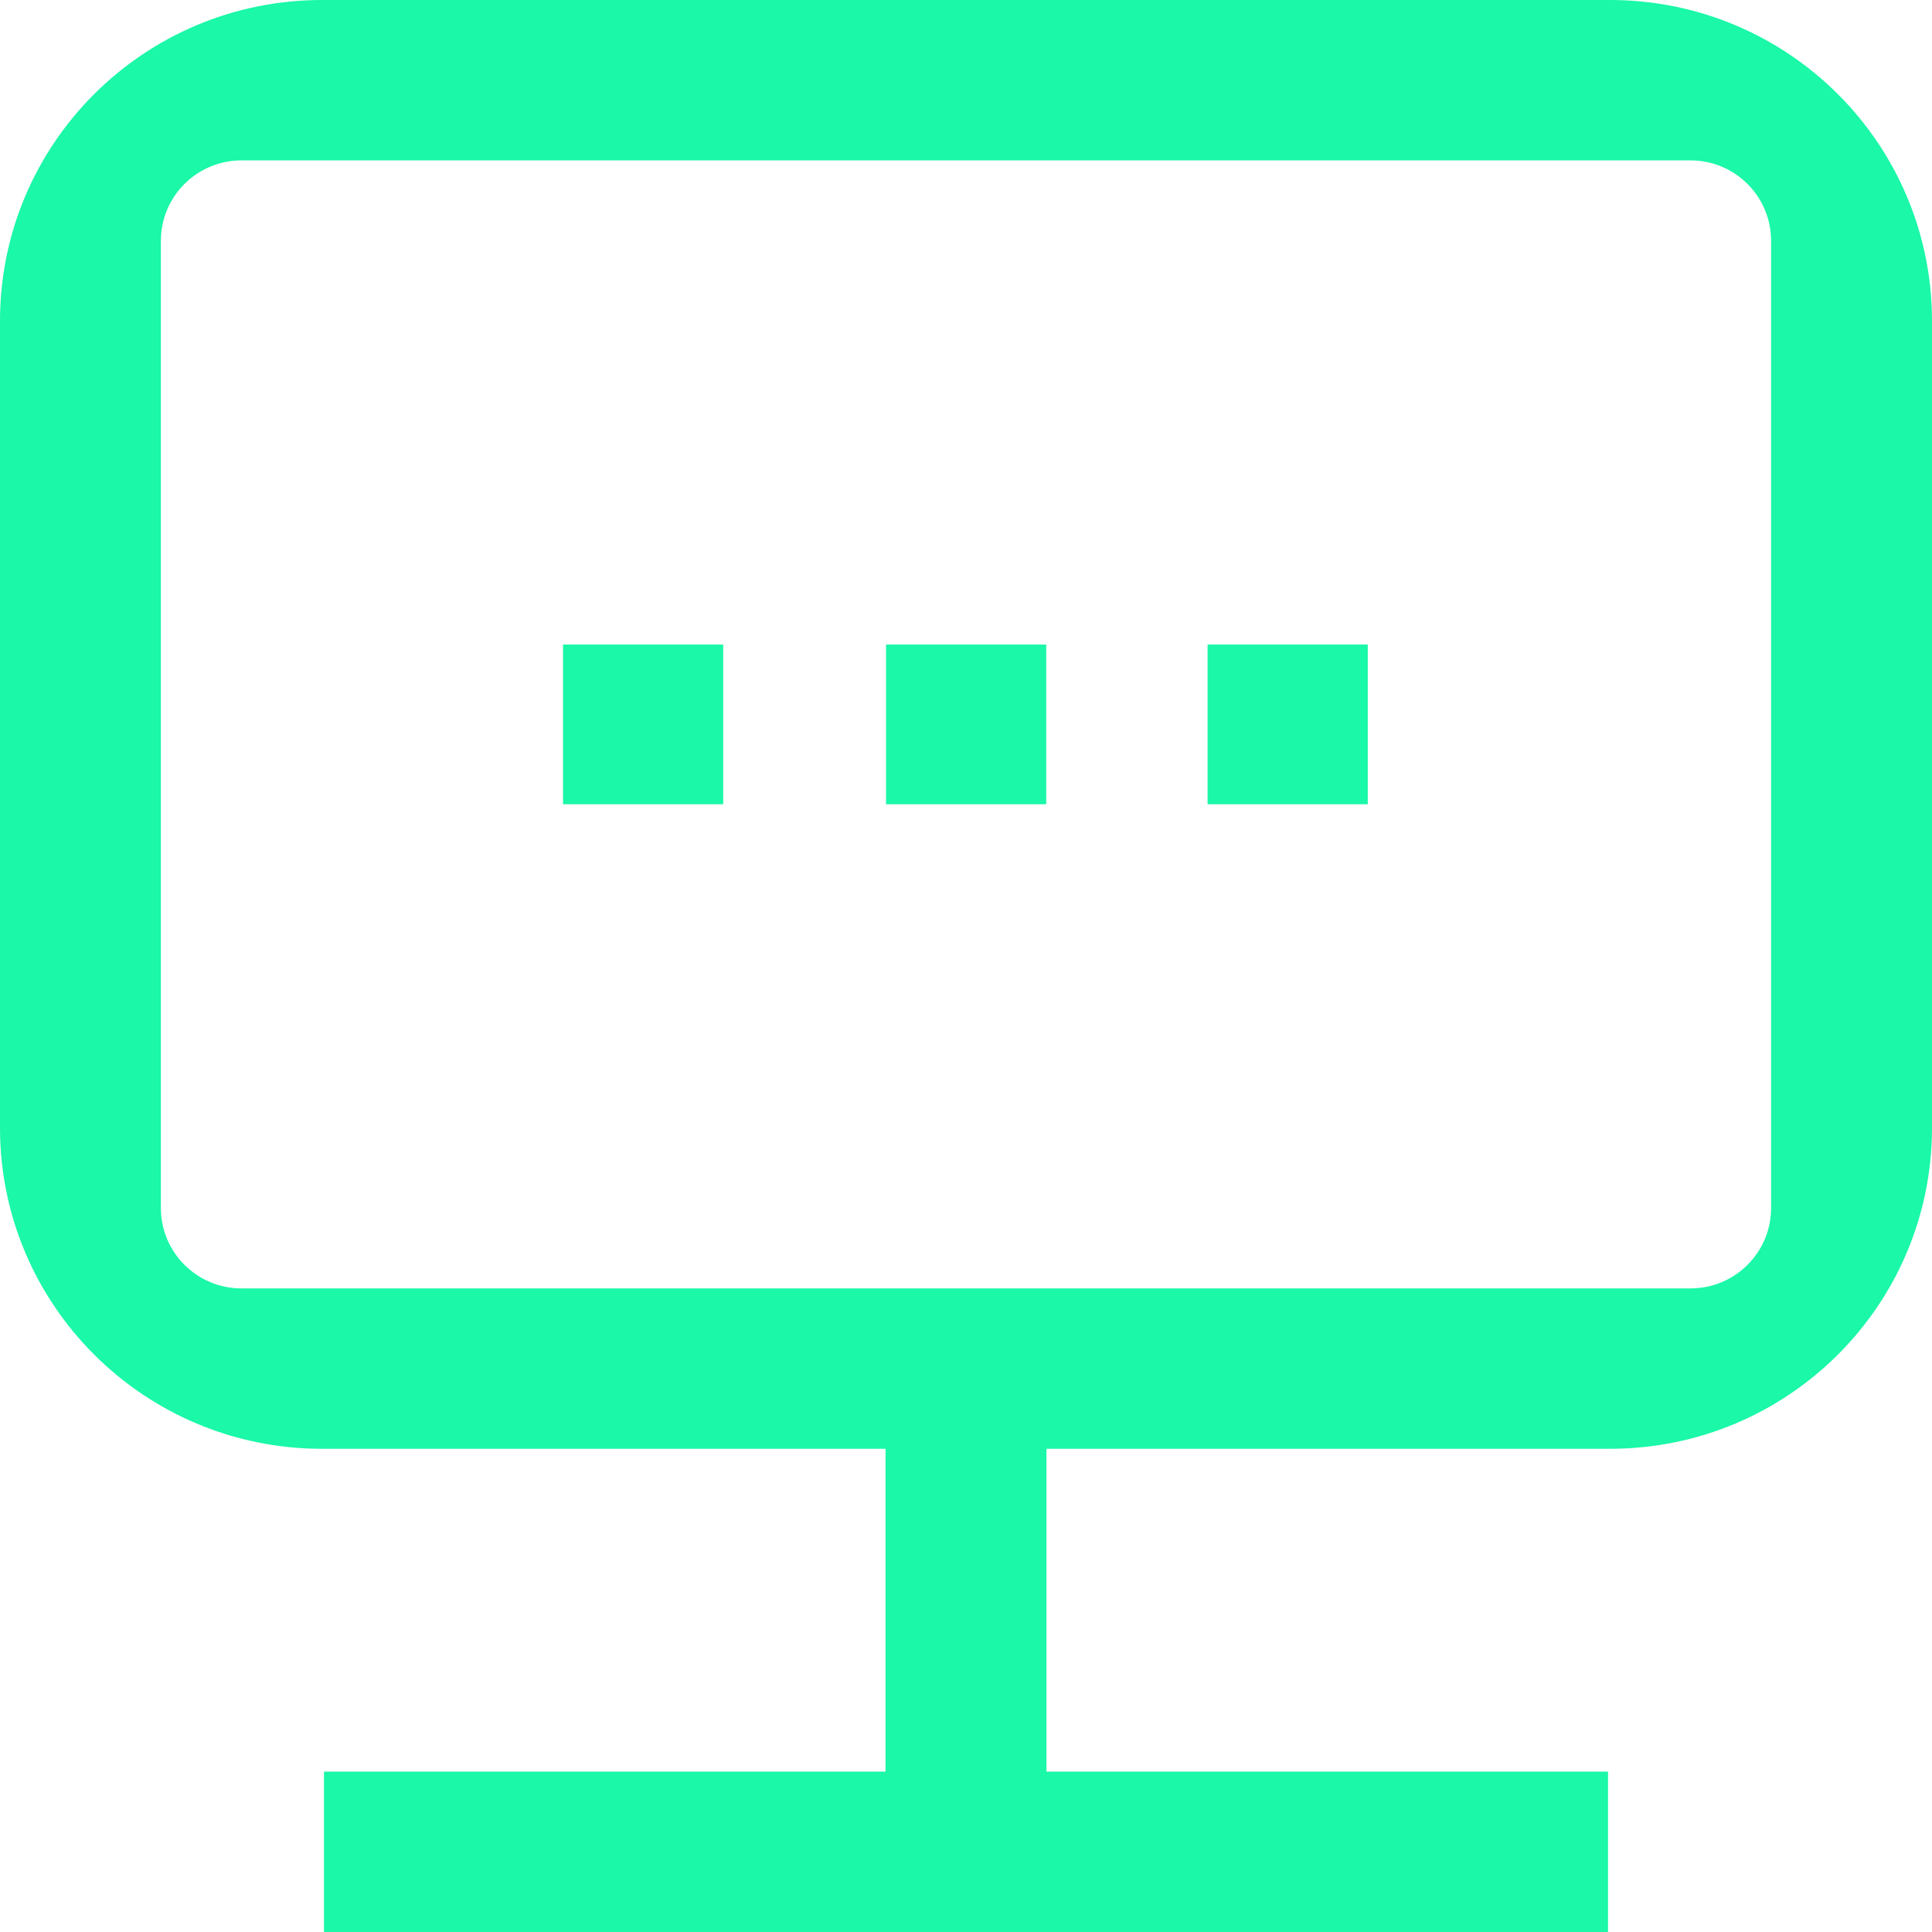 <?xml version="1.0" encoding="UTF-8"?> <svg xmlns="http://www.w3.org/2000/svg" width="48" height="48" viewBox="0 0 48 48" fill="none"><g clip-path="url(#clip0_3666_391)"><path d="M22.013 16.014H25.993V19.981H22.013V16.014Z" fill="#1AF8A8"></path><path d="M17.968 16.014H13.988V19.981H17.968V16.014Z" fill="#1AF8A8"></path><path d="M30.002 16.014H33.982V19.981H30.002V16.014Z" fill="#1AF8A8"></path><path fill-rule="evenodd" clip-rule="evenodd" d="M8.001 0H39.999C44.42 0 48 3.568 48 7.977V28.019C48 32.427 44.42 35.995 39.999 35.995H25.999V44.015H39.951V48H8.049V44.015H22.001V35.995H8.001C3.58 35.995 0 32.421 0 28.019V7.977C0 3.568 3.58 0 8.001 0ZM44.002 30.014V5.981C44.002 4.88 43.108 3.985 42.001 3.985H5.999C4.893 3.985 3.997 4.88 3.997 5.981V30.014C3.997 31.115 4.893 32.01 5.999 32.01H42.001C43.108 32.01 44.002 31.115 44.002 30.014Z" fill="#1AF8A8"></path></g><defs><clipPath id="clip0_3666_391"><rect width="48" height="48" fill="white"></rect></clipPath></defs></svg> 